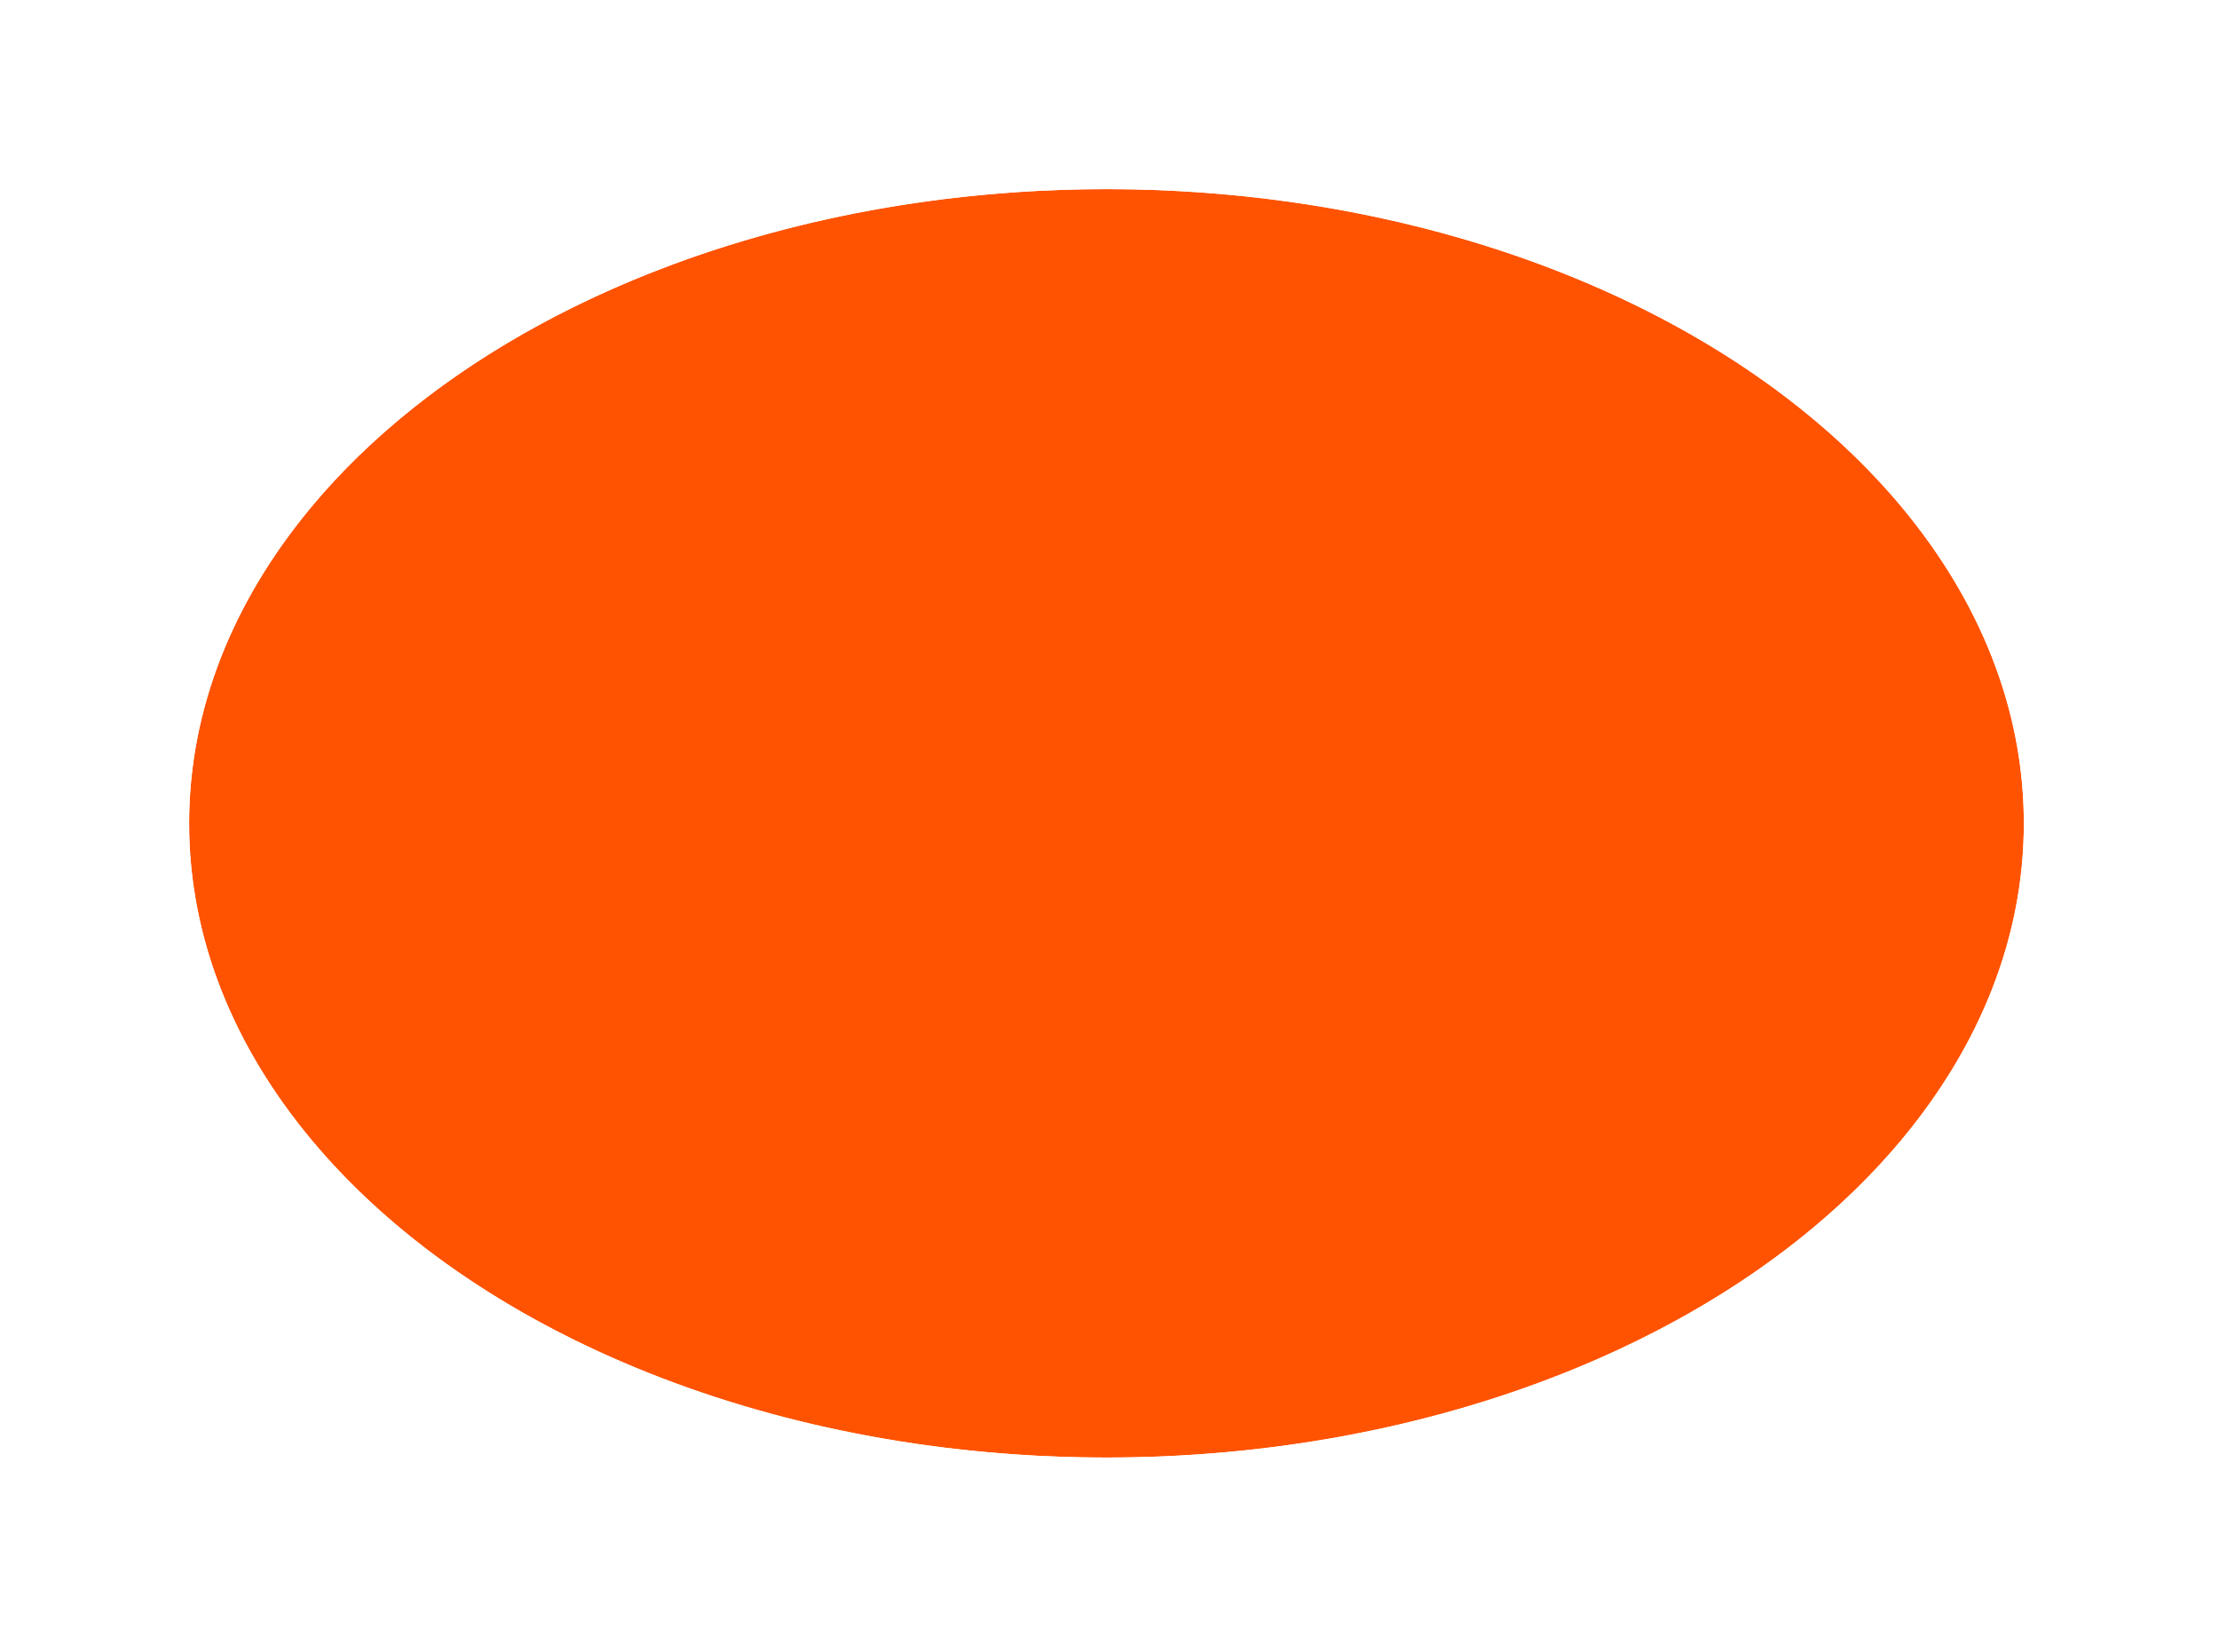 <?xml version="1.0" encoding="utf-8"?>
<svg xmlns="http://www.w3.org/2000/svg" fill="none" height="100%" overflow="visible" preserveAspectRatio="none" style="display: block;" viewBox="0 0 176 131" width="100%">
<g filter="url(#filter0_d_0_6711)" id="save">
<ellipse cx="87.76" cy="61.296" fill="#FF5301" rx="72.76" ry="50.296"/>
<path d="M87.761 8.5C108.296 8.5 126.996 14.25 140.631 23.675C154.256 33.093 163.021 46.354 163.021 61.297C163.02 76.24 154.256 89.5 140.631 98.918C126.996 108.343 108.296 114.093 87.761 114.093C67.225 114.093 48.525 108.343 34.89 98.918C21.265 89.5 12.5 76.24 12.5 61.297C12.5 46.354 21.265 33.093 34.89 23.675C48.525 14.25 67.225 8.5 87.761 8.5Z" stroke="white" stroke-width="5"/>
</g>
<defs>
<filter color-interpolation-filters="sRGB" filterUnits="userSpaceOnUse" height="130.593" id="filter0_d_0_6711" width="175.521" x="0" y="0">
<feFlood flood-opacity="0" result="BackgroundImageFix"/>
<feColorMatrix in="SourceAlpha" result="hardAlpha" type="matrix" values="0 0 0 0 0 0 0 0 0 0 0 0 0 0 0 0 0 0 127 0"/>
<feOffset dy="4"/>
<feGaussianBlur stdDeviation="5"/>
<feComposite in2="hardAlpha" operator="out"/>
<feColorMatrix type="matrix" values="0 0 0 0 0 0 0 0 0 0 0 0 0 0 0 0 0 0 0.15 0"/>
<feBlend in2="BackgroundImageFix" mode="normal" result="effect1_dropShadow_0_6711"/>
<feBlend in="SourceGraphic" in2="effect1_dropShadow_0_6711" mode="normal" result="shape"/>
</filter>
</defs>
</svg>